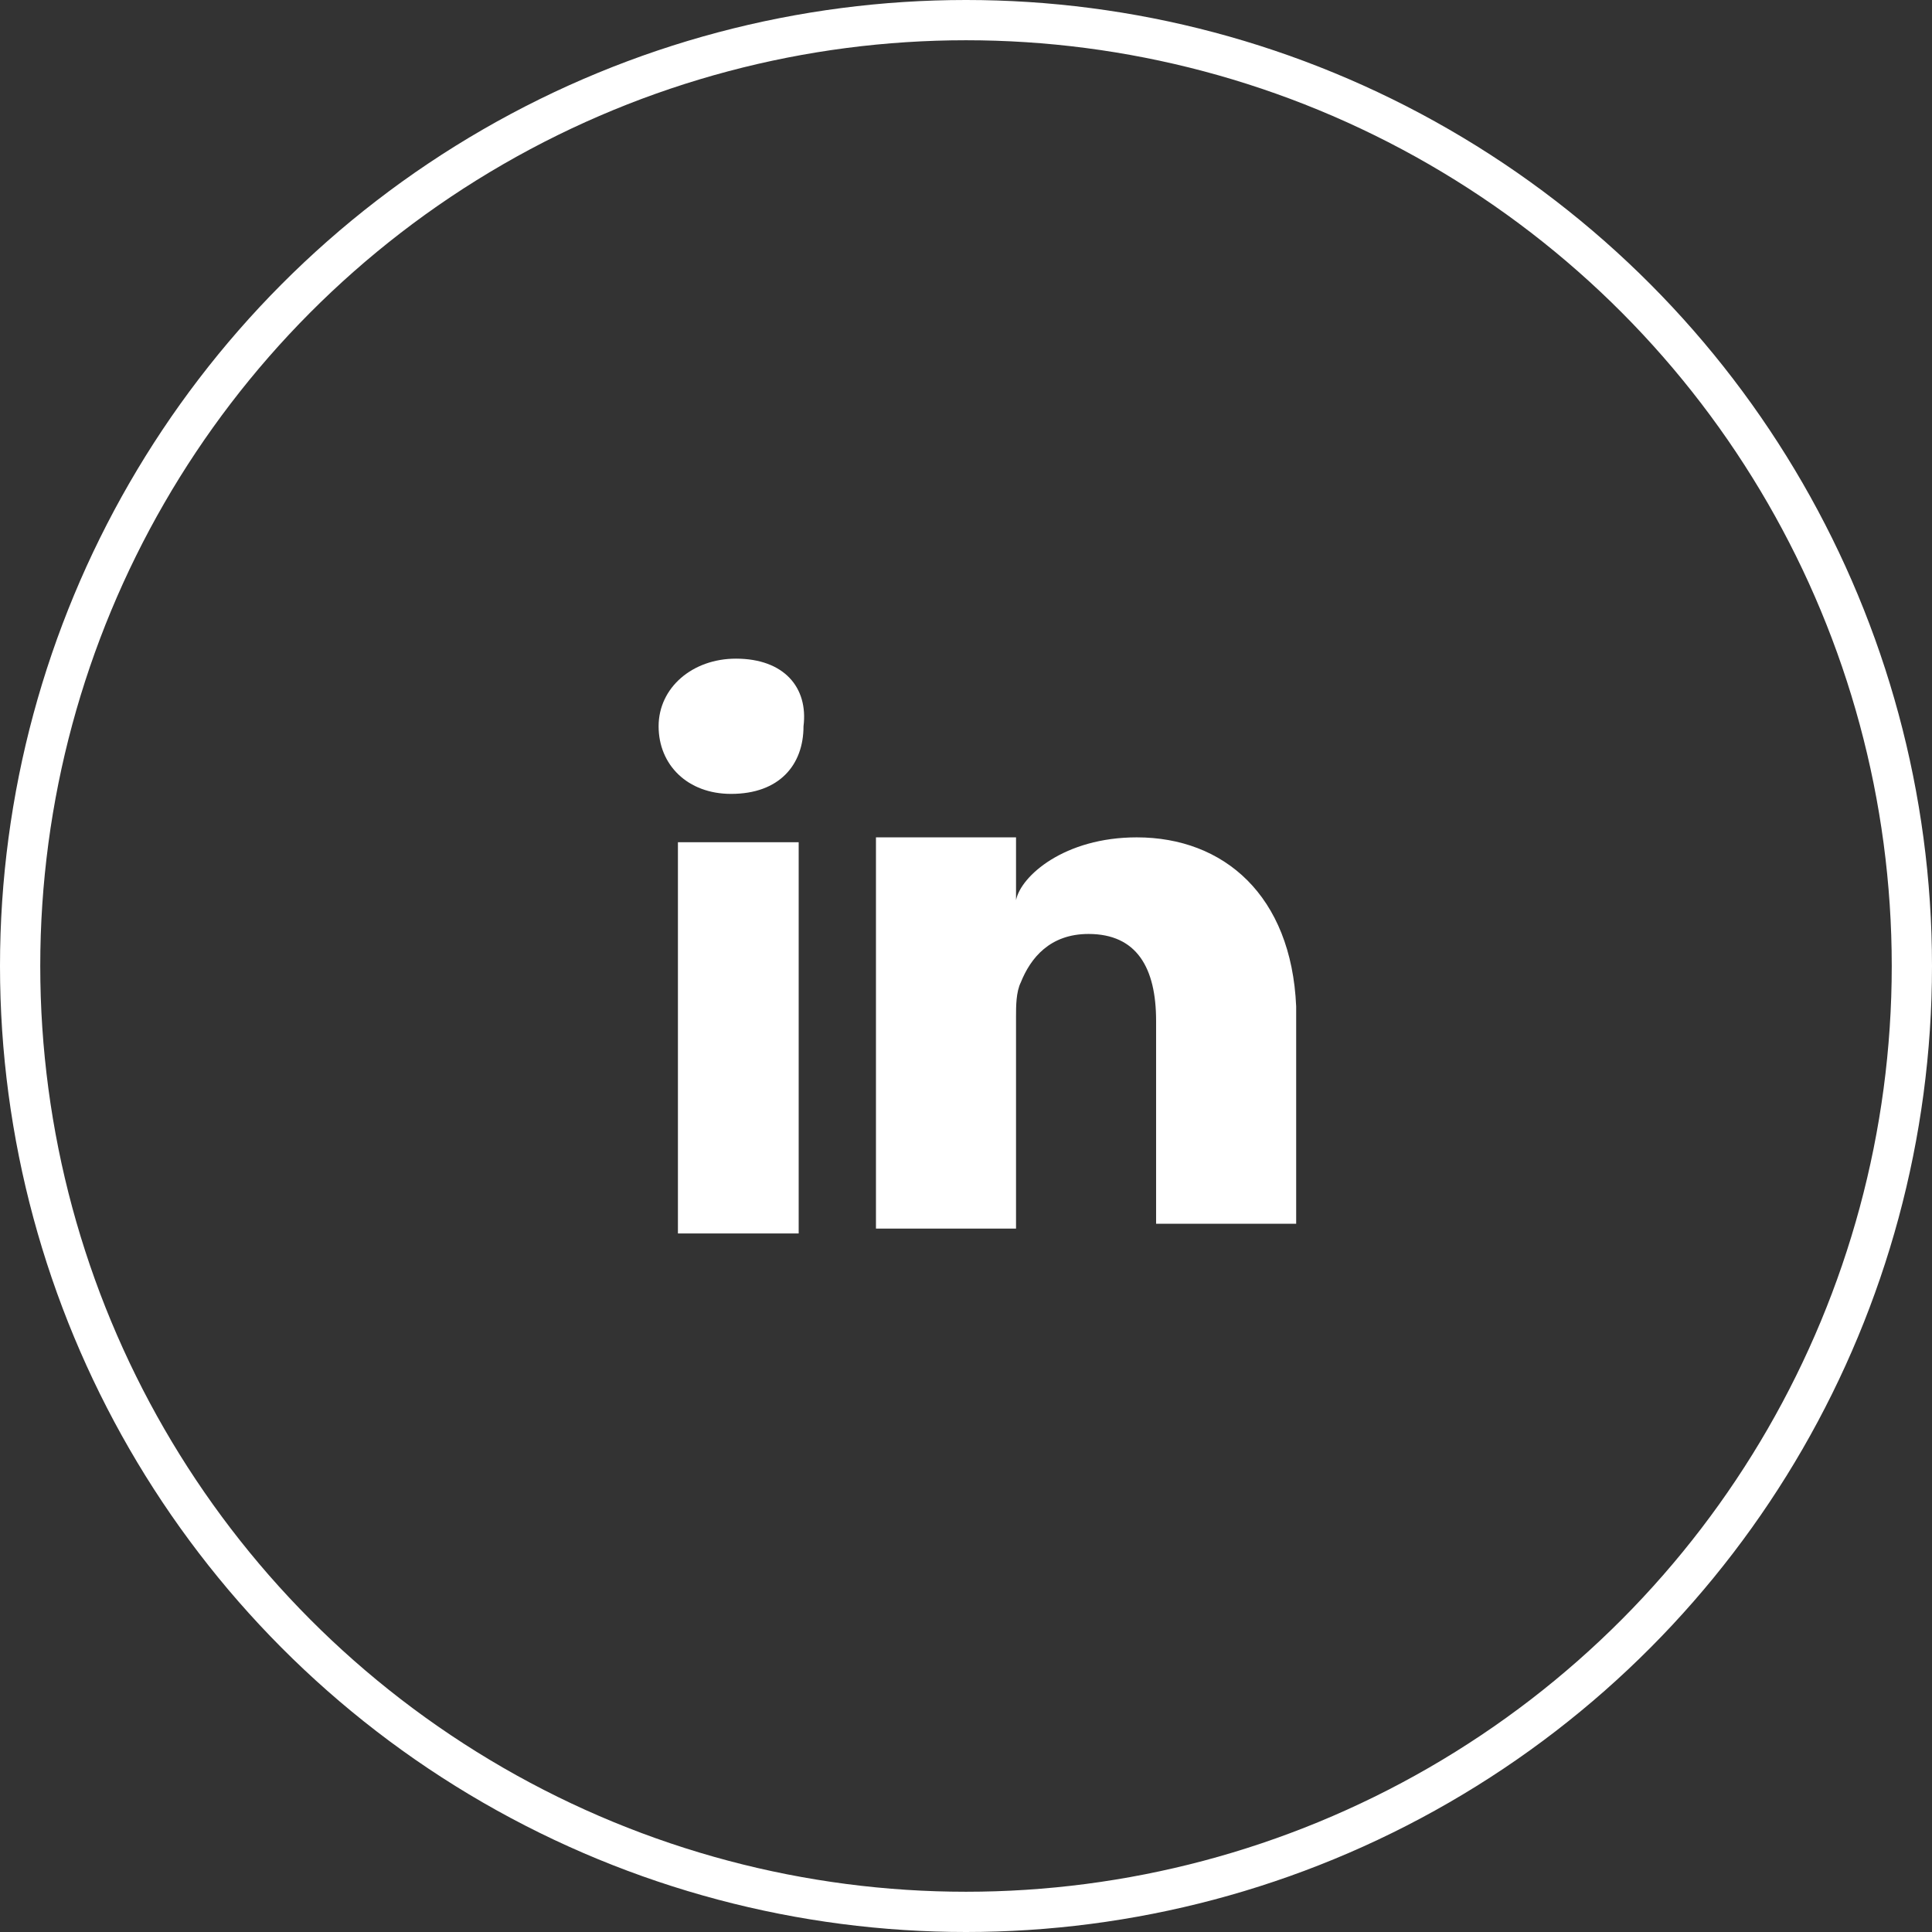 <svg width="48" height="48" viewBox="0 0 48 48" fill="none" xmlns="http://www.w3.org/2000/svg">
<rect x="0" y="0" width="48" height="48" fill="#333333" stroke="none"/>
<circle cx="24" cy="24" r="23.5" stroke="white"/>
<path d="M19.843 20.925H16.843V30.645H19.843V20.925Z" fill="white"/>
<path d="M28.243 20.804C26.443 20.804 25.363 21.764 25.243 22.364V20.804H21.763C21.763 21.644 21.763 30.524 21.763 30.524H25.243V25.244C25.243 25.004 25.243 24.644 25.363 24.404C25.603 23.804 26.083 23.204 27.043 23.204C28.243 23.204 28.723 24.044 28.723 25.364V30.404H32.203V25.004C32.083 22.244 30.403 20.804 28.243 20.804Z" fill="white"/>
<path d="M18.283 16.364C17.203 16.364 16.363 17.084 16.363 18.044C16.363 19.004 17.083 19.724 18.163 19.724C19.363 19.724 19.963 19.004 19.963 18.044C20.083 17.084 19.483 16.364 18.283 16.364Z" fill="white"/>
</svg>
